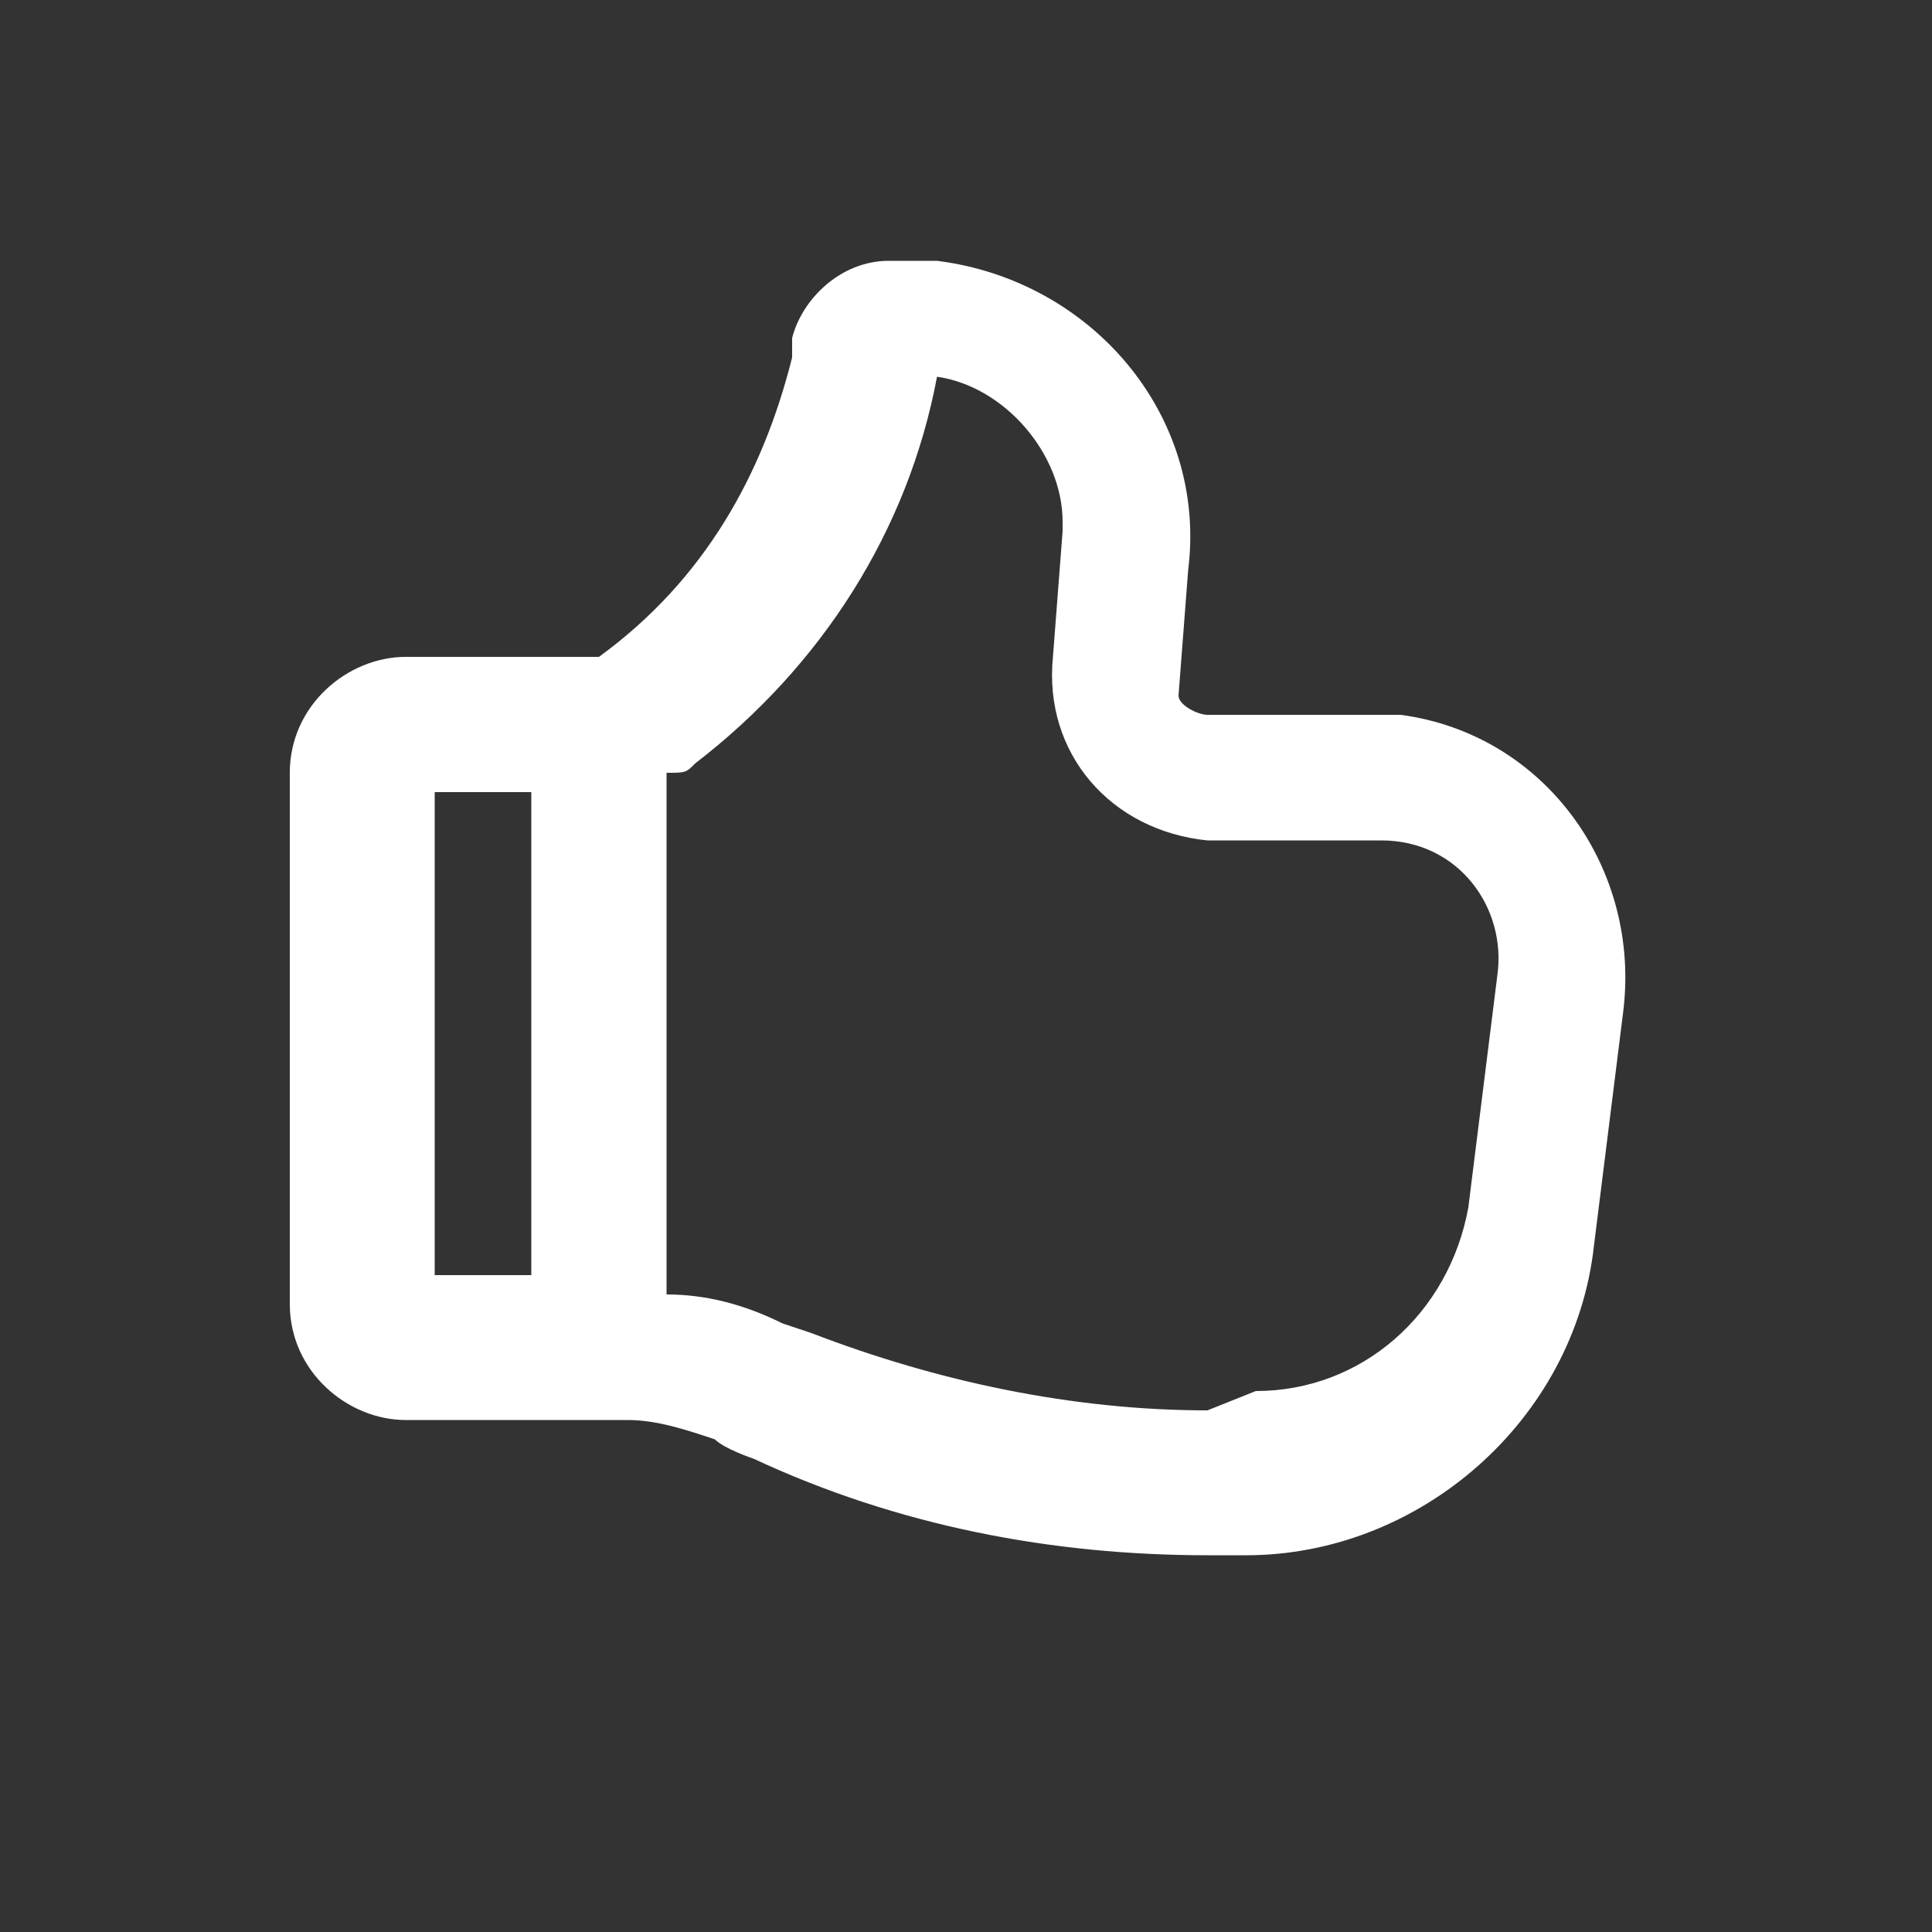 <?xml version="1.0" encoding="utf-8"?>
<!-- Generator: Adobe Illustrator 27.9.0, SVG Export Plug-In . SVG Version: 6.00 Build 0)  -->
<svg version="1.1" id="Layer_1" xmlns="http://www.w3.org/2000/svg" xmlns:xlink="http://www.w3.org/1999/xlink" x="0px" y="0px"
	 viewBox="0 0 20 20" style="enable-background:new 0 0 20 20;" xml:space="preserve">
<rect x="0" y="0" width="20" height="20" fill="#333333" stroke="none"/>
<style type="text/css">
	.st0{fill-rule:evenodd;clip-rule:evenodd;fill:#FFFFFF;}
</style>
<path class="st0" d="M12.5,14.6c-1.4,0-2.8-0.3-4.1-0.8l-0.3-0.1c-0.4-0.2-0.8-0.3-1.2-0.3V8C7.1,8,7.1,8,7.2,7.9
	c1.3-1,2.2-2.4,2.5-4C10.4,4,11,4.7,11,5.4c0,0,0,0.1,0,0.1l-0.1,1.3c-0.1,1,0.6,1.8,1.6,1.9c0.1,0,0.1,0,0.2,0h1.6
	c0.8,0,1.3,0.7,1.2,1.4l-0.3,2.4c-0.2,1.1-1.1,1.9-2.2,1.9L12.5,14.6L12.5,14.6z M5.5,8.2h-1v5h1V8.2z M7.8,15.1
	c1.5,0.7,3.1,1,4.7,1l0.4,0c1.8,0,3.4-1.4,3.6-3.2l0.3-2.4c0.2-1.5-0.8-2.9-2.3-3.1c-0.1,0-0.3,0-0.4,0h-1.6c-0.1,0-0.3-0.1-0.3-0.2
	c0,0,0,0,0,0l0.1-1.3c0.2-1.6-1-3-2.6-3.2c-0.1,0-0.2,0-0.3,0H9.2c-0.5,0-0.9,0.4-1,0.8L8.2,3.7C7.9,4.9,7.3,6,6.2,6.8h-2
	C3.6,6.8,3,7.3,3,8v5.5c0,0.7,0.6,1.2,1.2,1.2h2.3c0.3,0,0.6,0.1,0.9,0.2C7.5,15,7.8,15.1,7.8,15.1z"/>
</svg>

